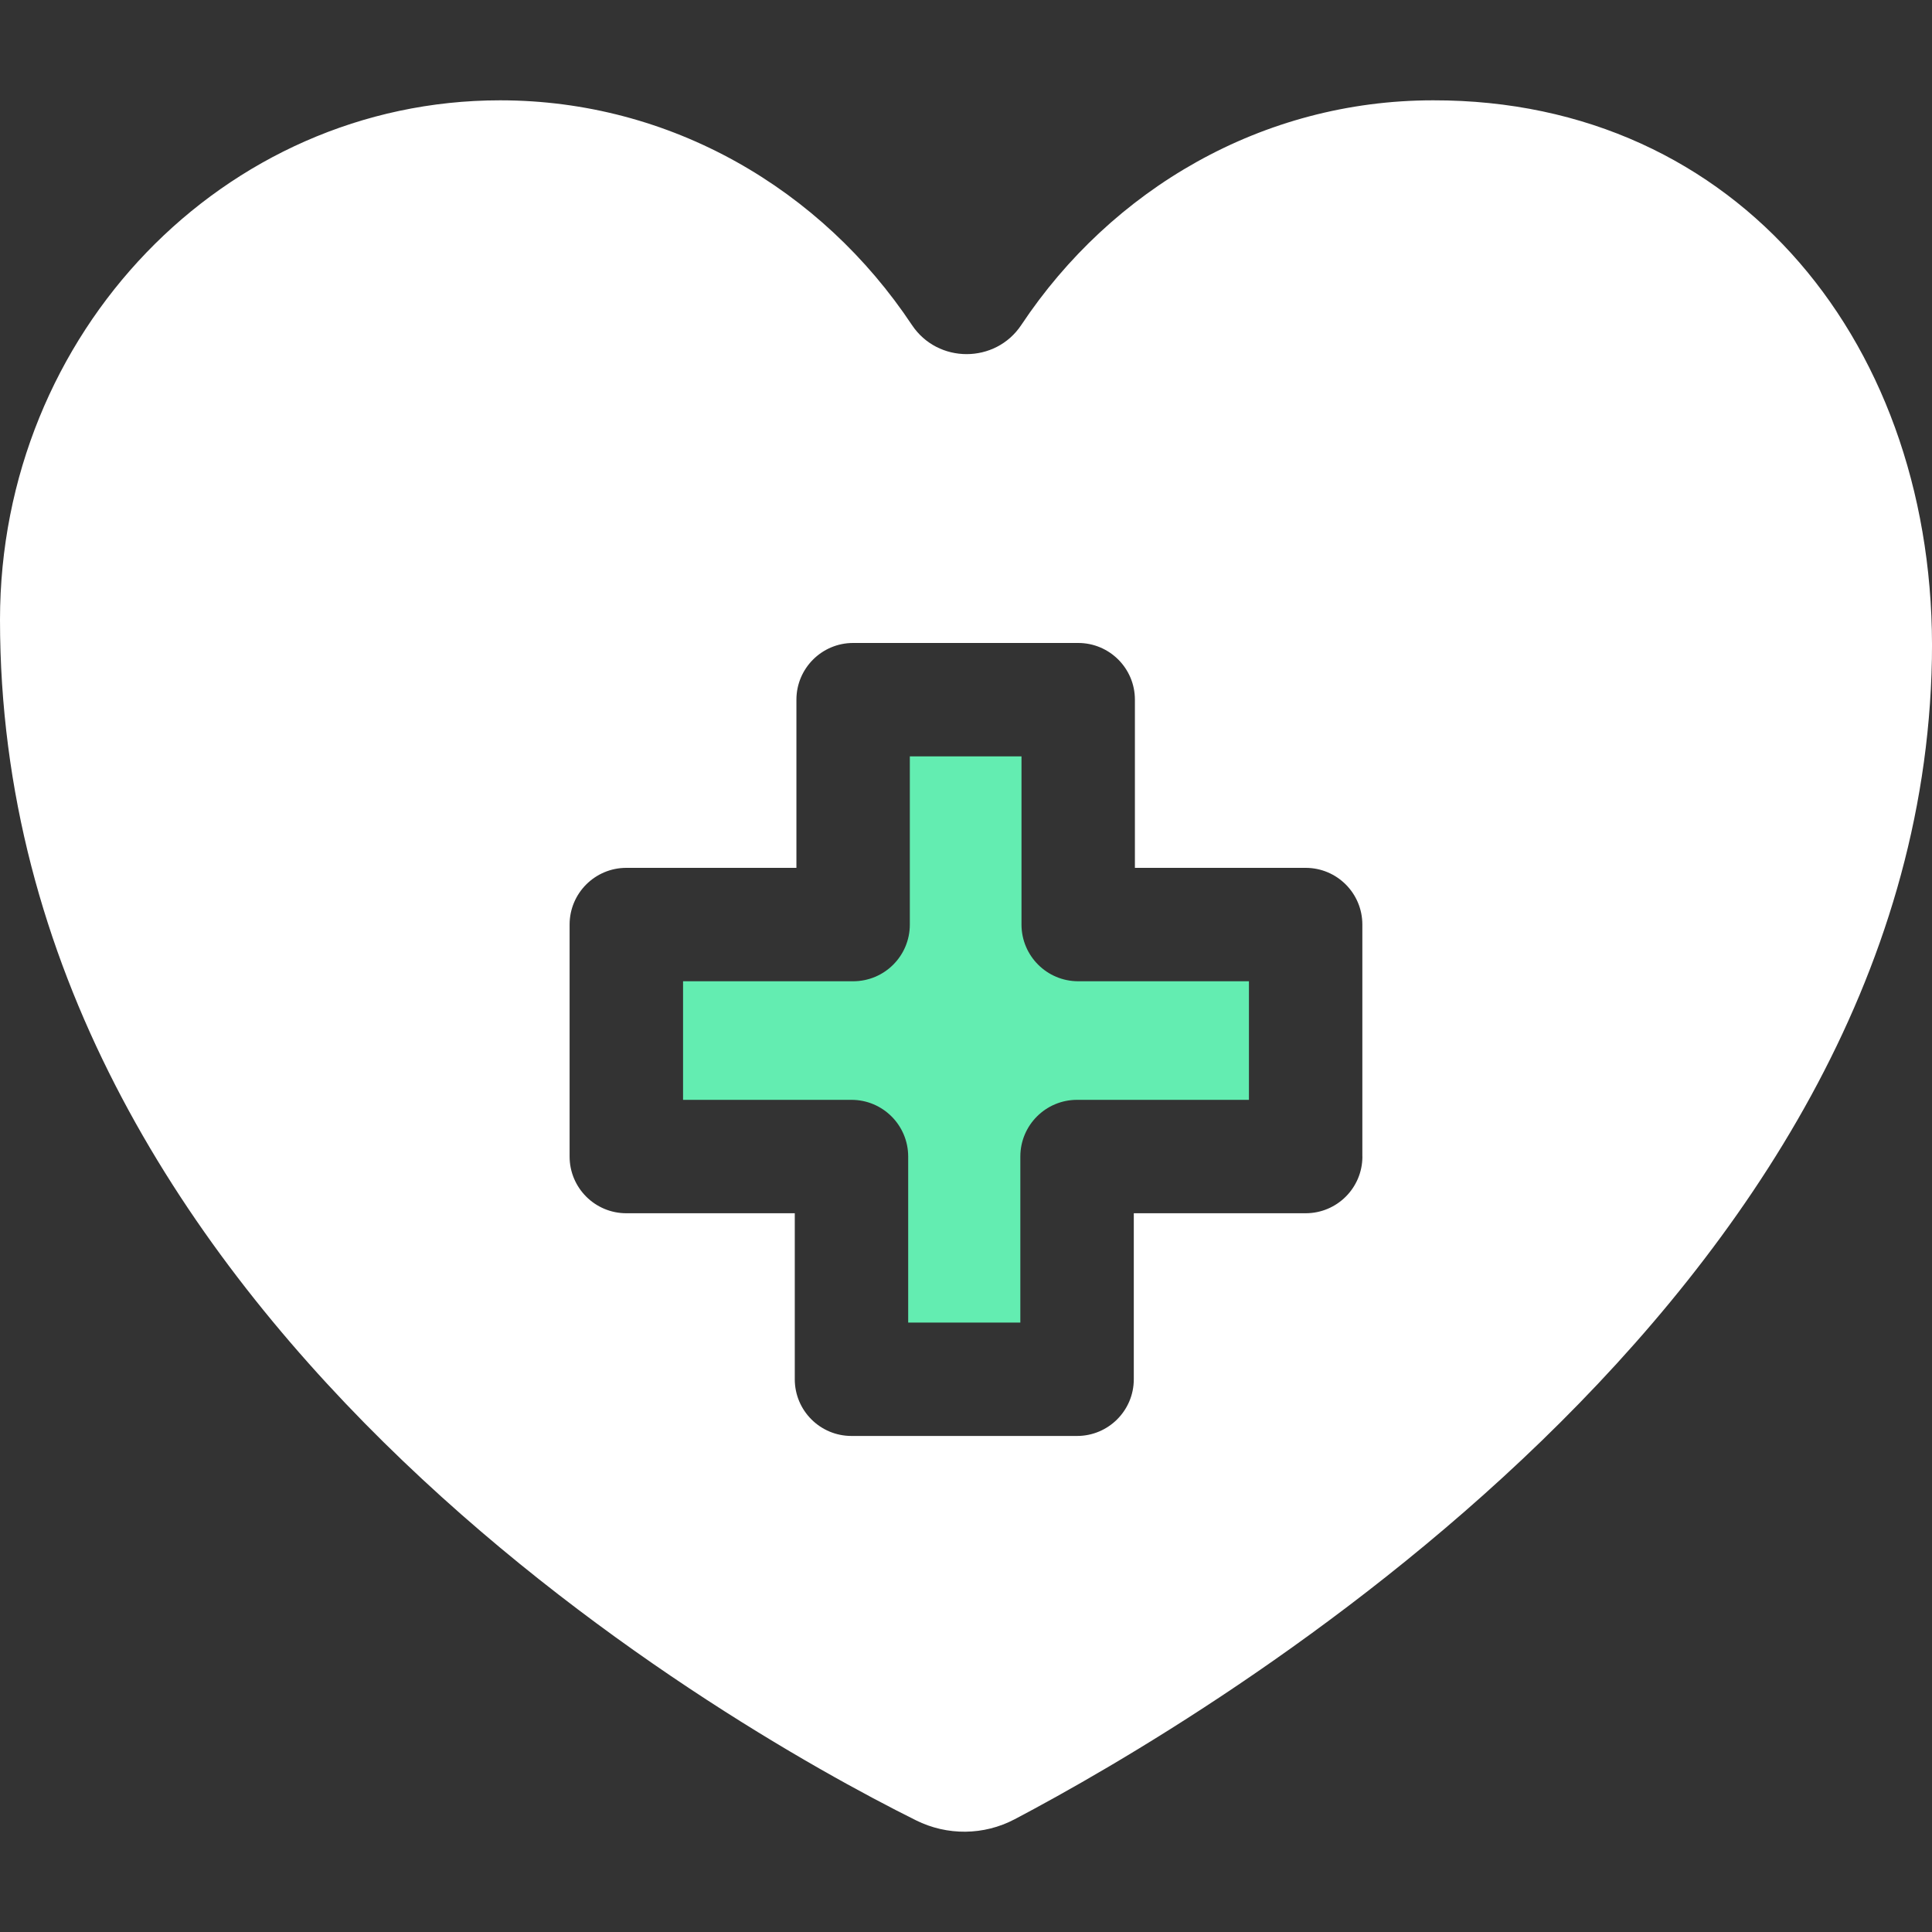 <svg width="40" height="40" viewBox="0 0 40 40" fill="none" xmlns="http://www.w3.org/2000/svg">
<rect x="0" y="0" width="40" height="40" fill="#333333" stroke="none"/>
<g clip-path="url(#clip0_4897_467)">
<path d="M21.149 19.142V15.66H18.837V19.142C18.837 19.791 18.312 20.316 17.663 20.316H14.142V22.771H17.629C18.277 22.771 18.803 23.297 18.803 23.945V27.382H21.125V23.945C21.125 23.297 21.651 22.771 22.299 22.771H25.858V20.316H22.324C21.675 20.316 21.149 19.79 21.149 19.142Z" fill="#63EDB1"/>
<path d="M29.671 2.077C26.135 2.077 23.013 3.918 21.145 6.728C20.61 7.533 19.415 7.533 18.88 6.728C17.012 3.918 13.89 2.077 10.354 2.077C4.636 2.077 0 6.893 0 12.833C0 27.138 14.855 35.642 18.965 37.688C19.61 38.009 20.369 38.002 21.007 37.666C25.022 35.551 39.757 26.895 39.998 13.645C40.115 7.184 36.004 2.066 29.671 2.077ZM28.207 23.945C28.207 24.593 27.681 25.119 27.032 25.119H23.474V28.556C23.474 29.204 22.948 29.73 22.299 29.73H17.629C16.98 29.73 16.455 29.204 16.455 28.556V25.119H12.967C12.319 25.119 11.793 24.593 11.793 23.945V19.142C11.793 18.494 12.319 17.968 12.967 17.968H16.489V14.486C16.489 13.838 17.015 13.312 17.663 13.312H22.323C22.972 13.312 23.497 13.838 23.497 14.486V17.968H27.032C27.681 17.968 28.206 18.494 28.206 19.142V23.945H28.207Z" fill="white"/>
</g>
<defs>
<clipPath id="clip0_4897_467">
<rect width="40" height="40" fill="white"/>
</clipPath>
</defs>
</svg>
